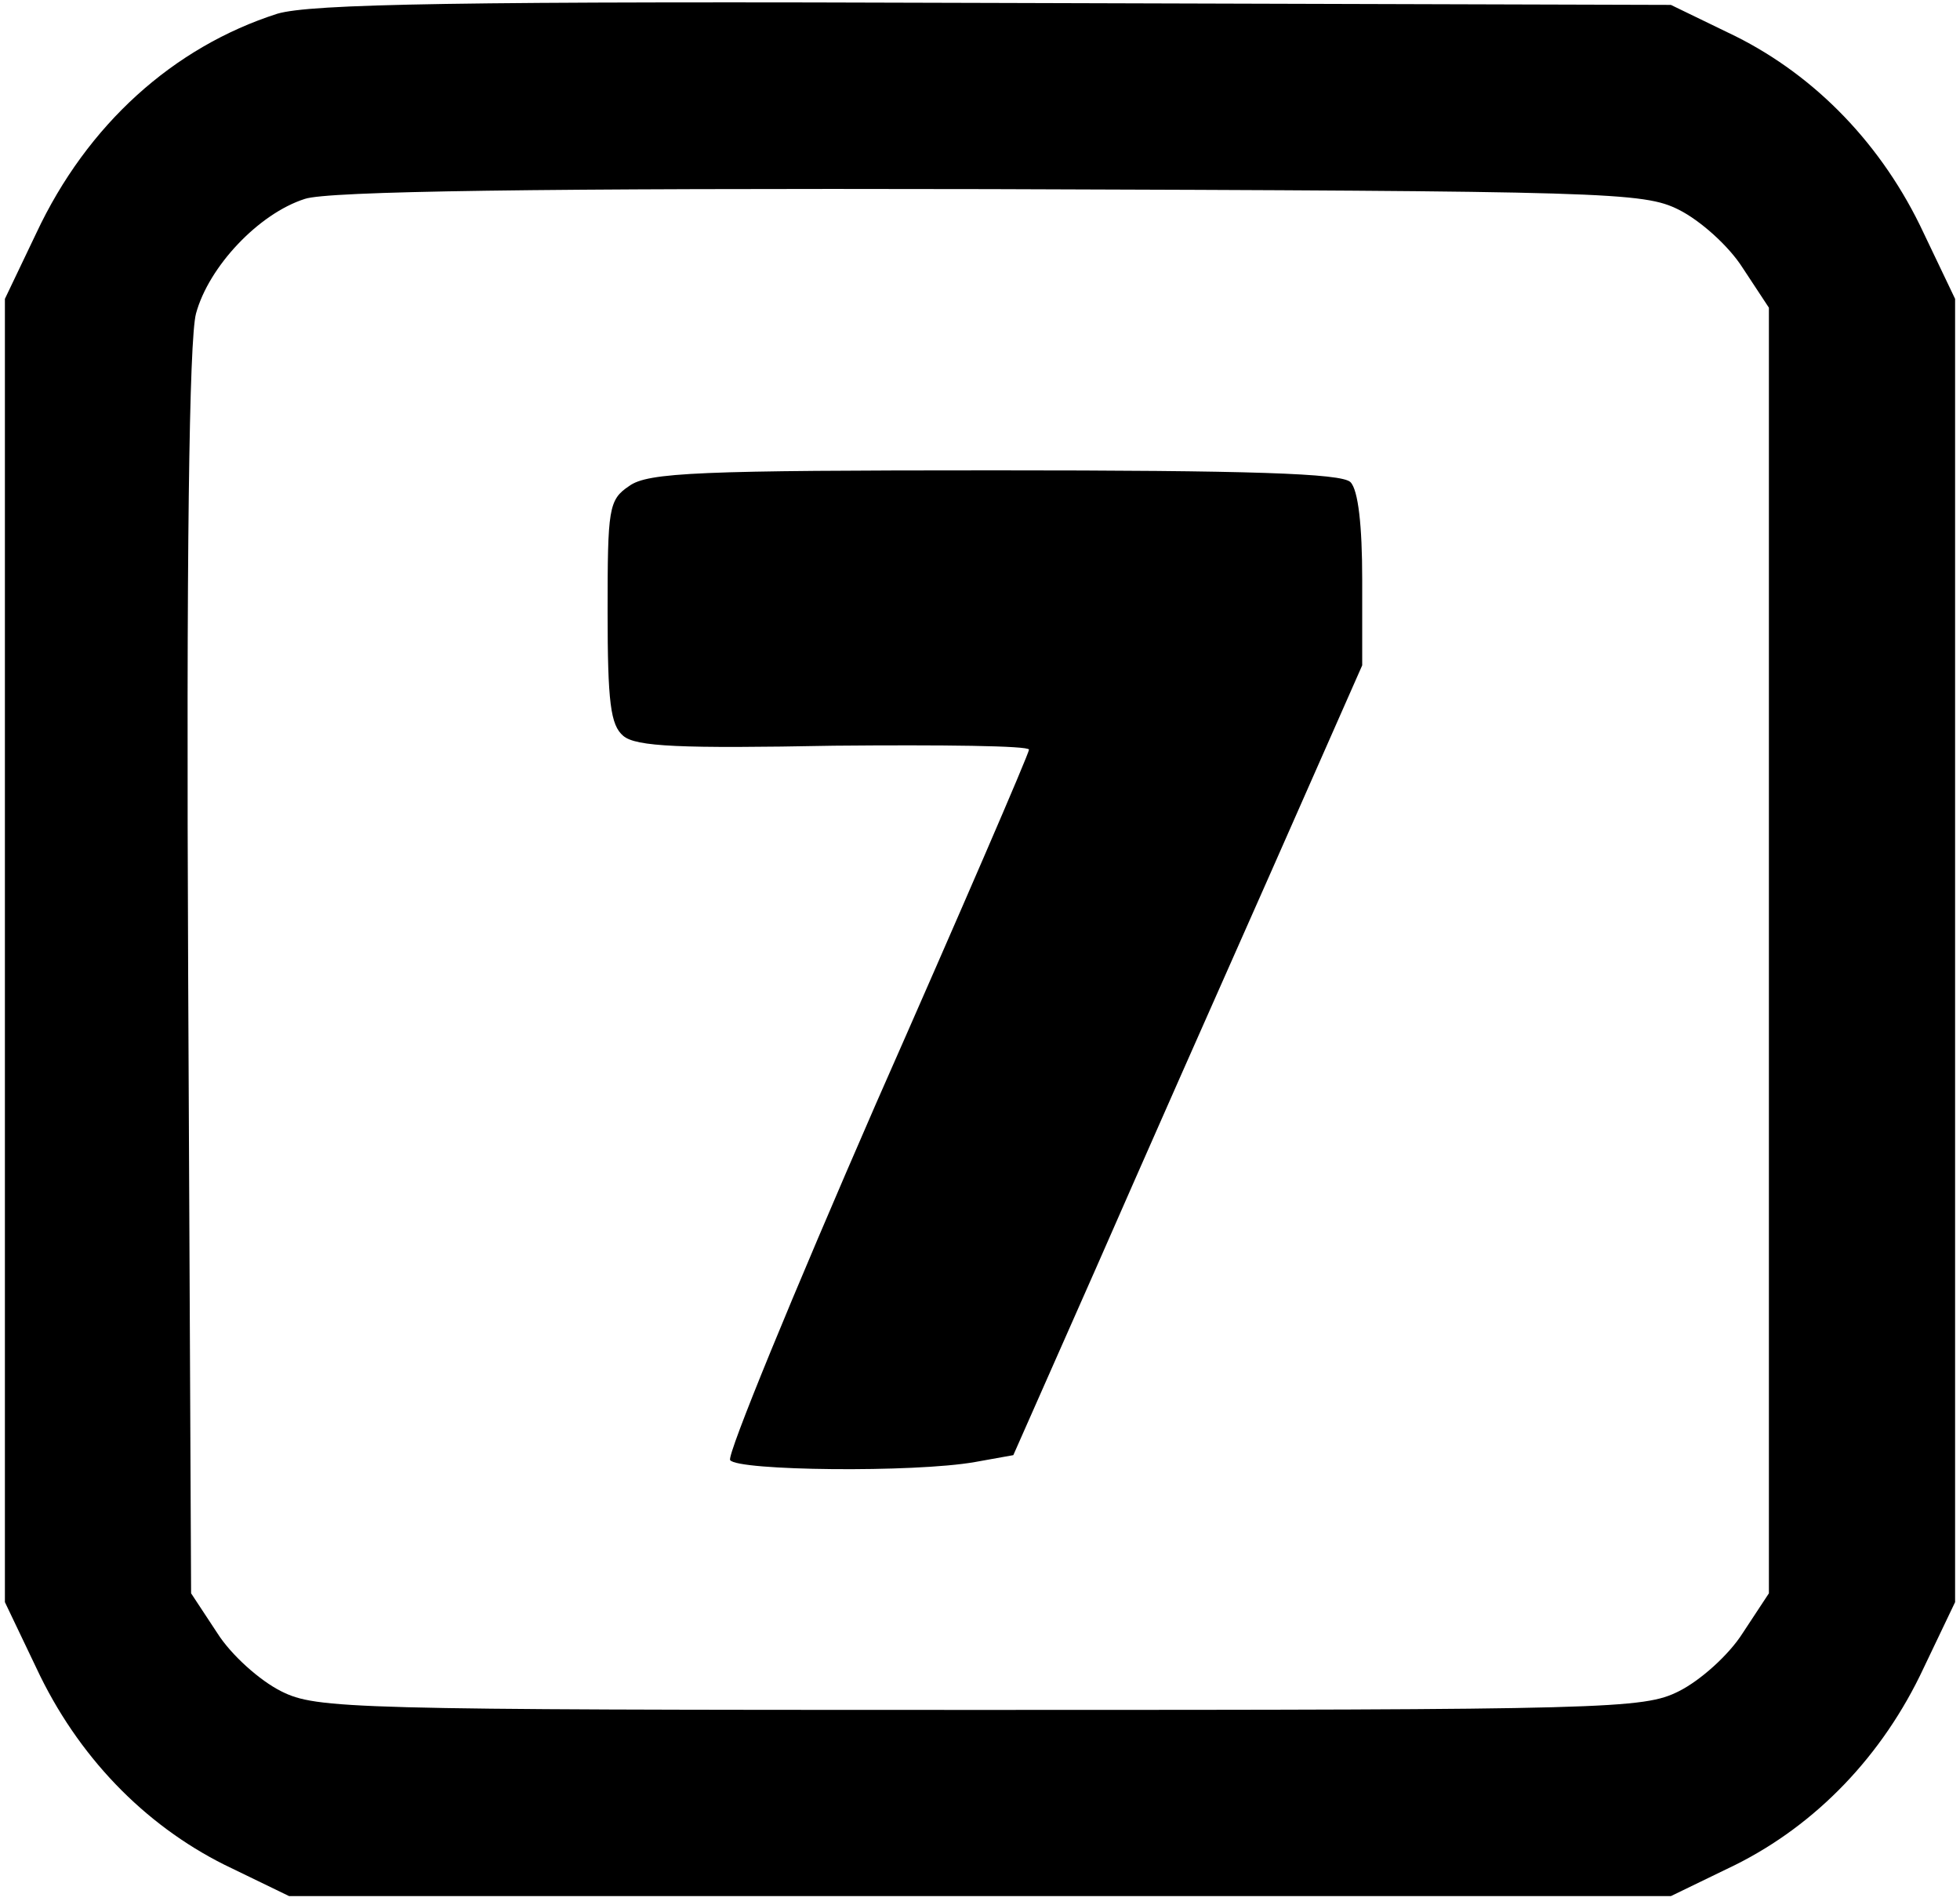 <?xml version="1.0" standalone="no"?>
<!DOCTYPE svg PUBLIC "-//W3C//DTD SVG 20010904//EN"
 "http://www.w3.org/TR/2001/REC-SVG-20010904/DTD/svg10.dtd">
<svg version="1.0" xmlns="http://www.w3.org/2000/svg"
 width="200pt" height="194pt" viewBox="0 0 200 194"
 preserveAspectRatio="xMidYMid meet">

<g transform="translate(0,194) scale(0.1,-0.1)"
>
<path d="M283 1926 c-106 -34 -194 -113 -246 -224 l-32 -67 0 -665 0 -665 32
-67 c42 -90 110 -160 192 -201 l66 -32 705 0 705 0 66 32 c82 41 150 111 192
201 l32 67 0 665 0 665 -32 67 c-42 90 -110 160 -192 201 l-66 32 -690 2
c-551 2 -698 -1 -732 -11z m1430 -200 c22 -11 51 -37 65 -59 l27 -41 0 -656 0
-656 -27 -41 c-14 -22 -43 -48 -65 -59 -36 -18 -69 -19 -713 -19 -644 0 -677
1 -713 19 -22 11 -51 37 -65 59 l-27 41 -3 633 c-2 427 1 647 8 673 13 48 64
102 111 117 23 8 239 11 699 10 632 -2 667 -3 703 -21z"/>
<path d="M642 1444 c-21 -14 -22 -23 -22 -128 0 -93 3 -116 16 -127 13 -11 58
-13 215 -10 110 1 199 0 199 -4 0 -4 -70 -166 -156 -361 -85 -195 -152 -358
-149 -364 7 -11 188 -13 250 -2 l39 7 84 190 c46 105 126 286 178 403 l94 213
0 88 c0 54 -4 91 -12 99 -9 9 -103 12 -363 12 -301 0 -354 -2 -373 -16z"/>
</g>
</svg>

